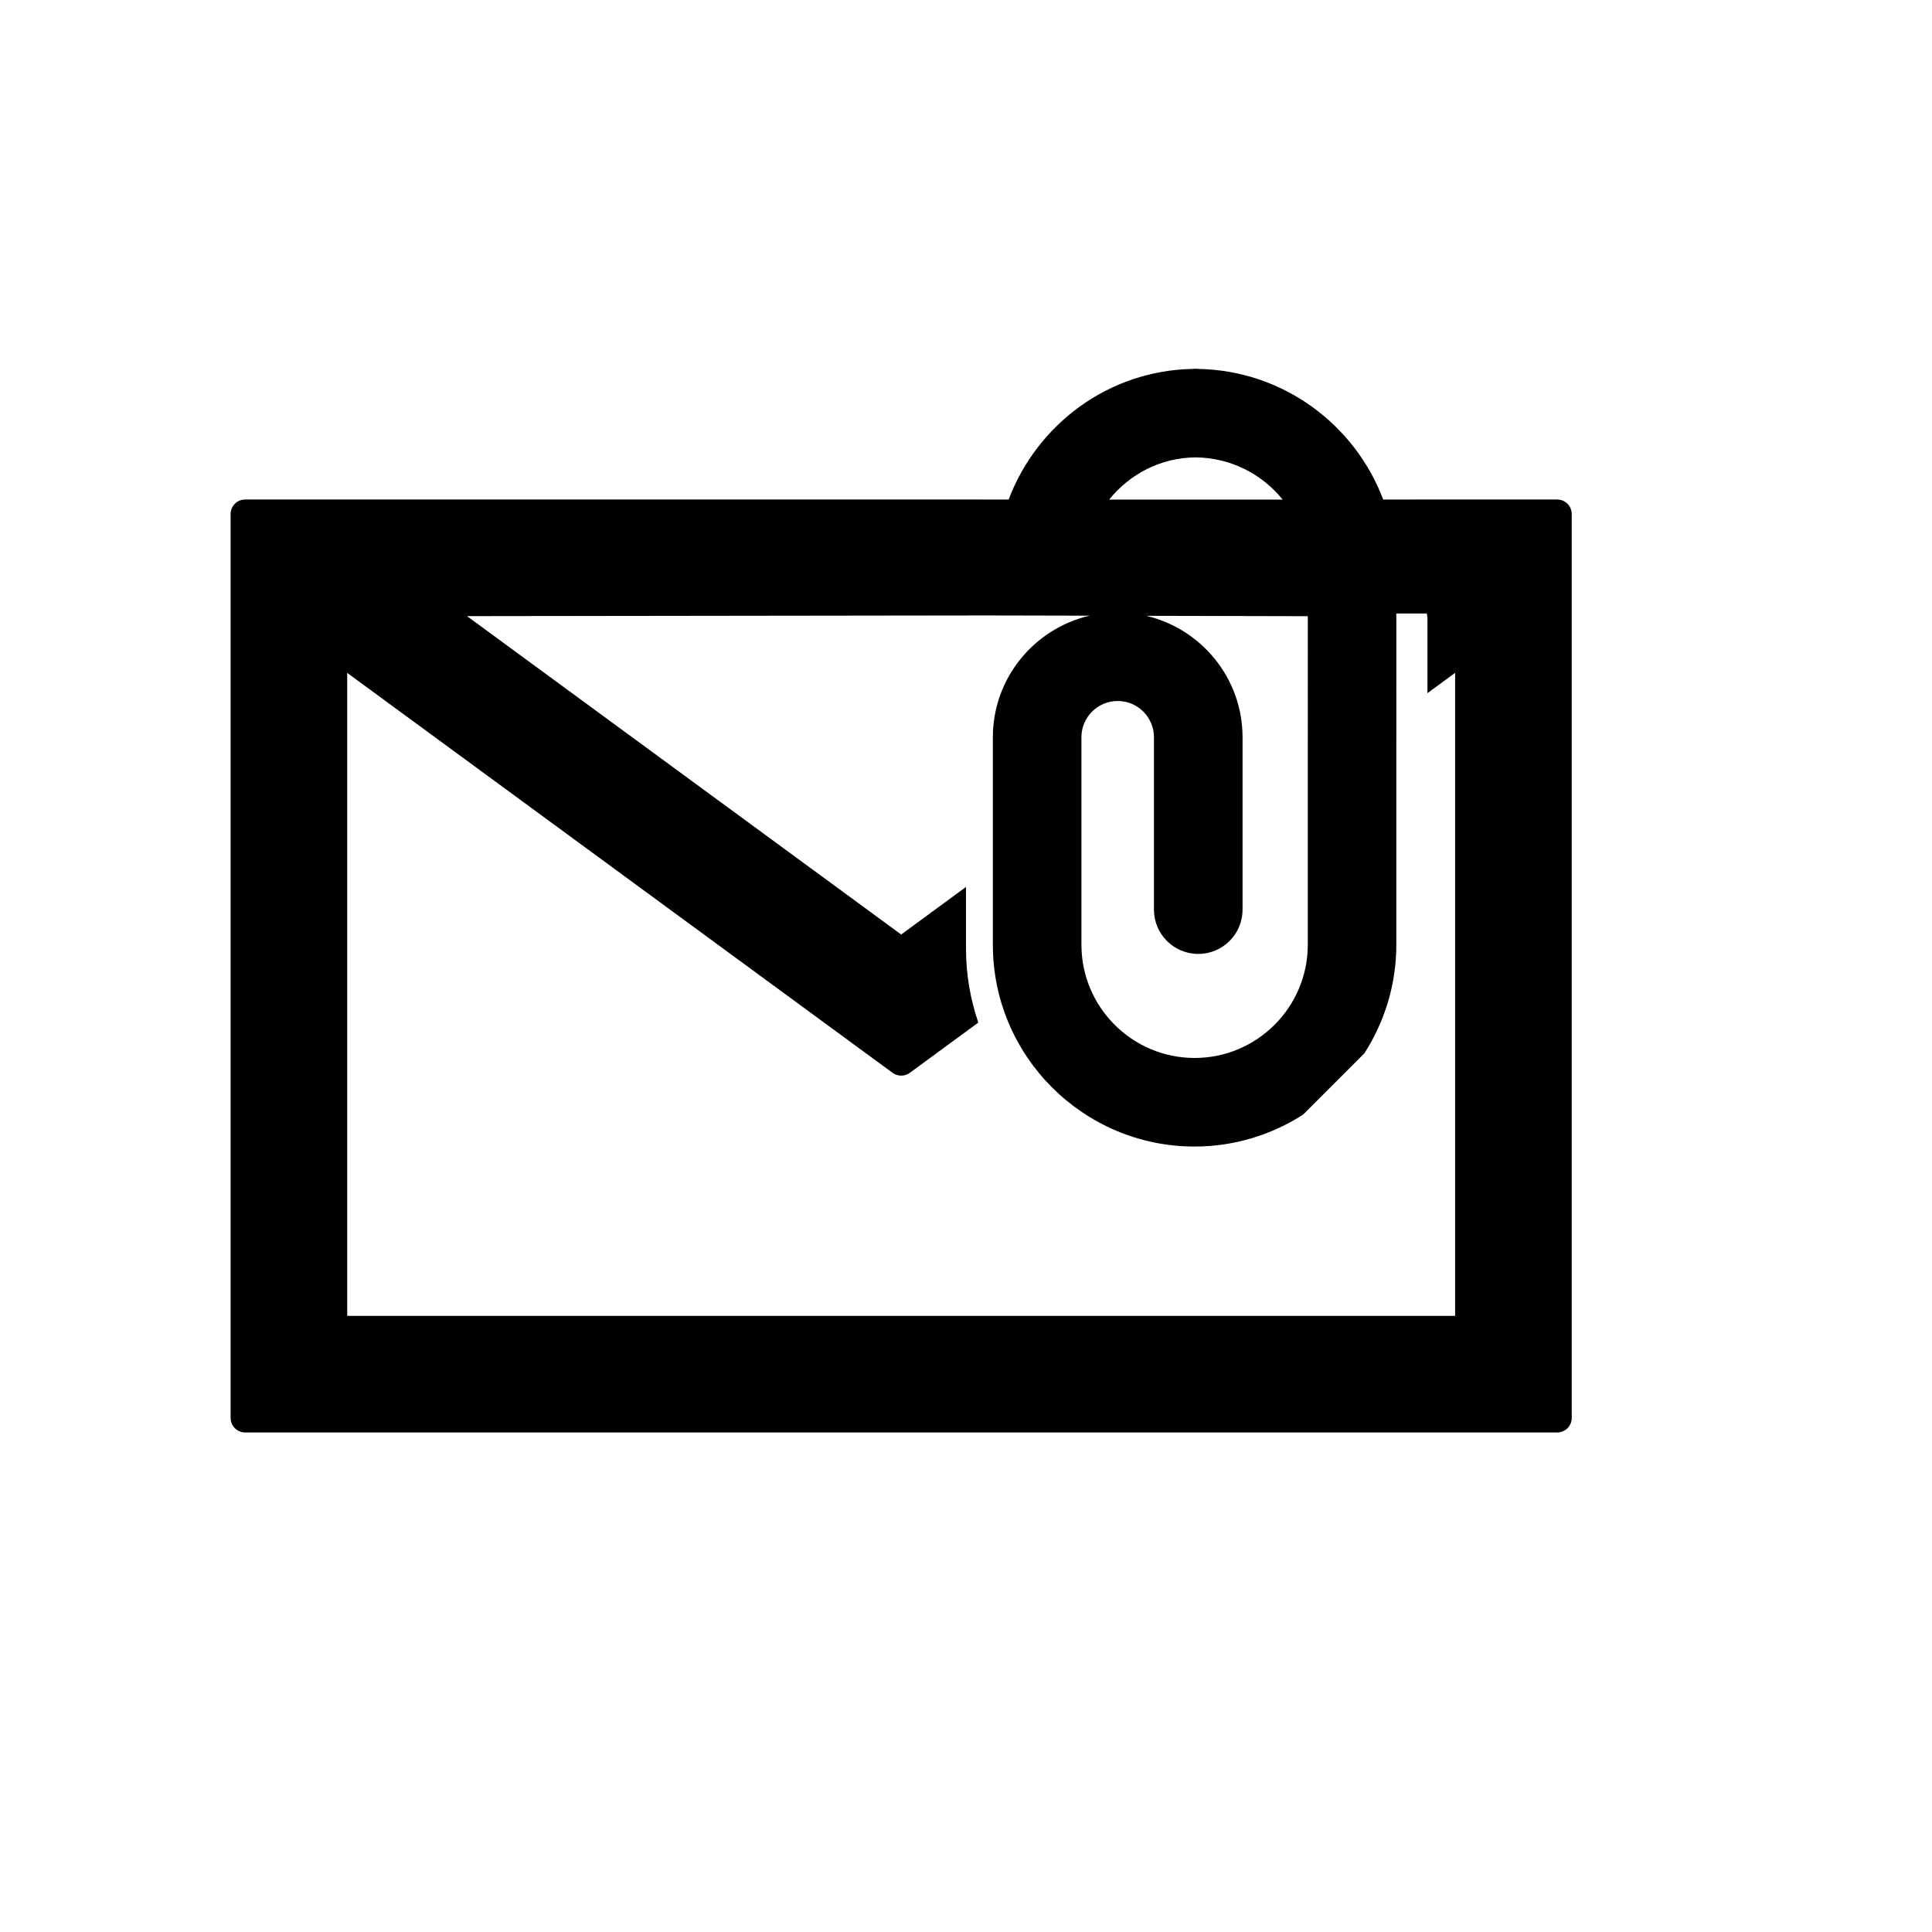 <?xml version="1.0" encoding="utf-8"?>
<!-- Generator: Adobe Illustrator 16.0.0, SVG Export Plug-In . SVG Version: 6.00 Build 0)  -->
<!DOCTYPE svg PUBLIC "-//W3C//DTD SVG 1.1//EN" "http://www.w3.org/Graphics/SVG/1.1/DTD/svg11.dtd">
<svg version="1.1" id="Layer_7" xmlns="http://www.w3.org/2000/svg" xmlns:xlink="http://www.w3.org/1999/xlink" x="0px" y="0px"
	 width="100px" height="100px" viewBox="0 0 100 100" enable-background="new 0 0 100 100" xml:space="preserve">
<path d="M80.599,25.854H73.19l0,0.003h-1.595c-1.469-3.891-5.189-6.682-9.57-6.762c-0.033,0-0.063-0.01-0.096-0.01
	c-0.018,0-0.033,0.003-0.047,0.003c-0.02,0-0.033-0.003-0.049-0.003c-0.033,0-0.063,0.01-0.096,0.01
	c-4.377,0.08-8.061,2.879-9.531,6.762h-1.409v-0.003H12.69c-0.417,0-0.754,0.338-0.754,0.755v46.782
	c0,0.417,0.337,0.754,0.754,0.754h67.909c0.417,0,0.754-0.337,0.754-0.754V26.609C81.354,26.192,81.016,25.854,80.599,25.854z
	 M55.97,38.176c0-0.006,0.004-0.009,0.004-0.016c0-1.035,0.842-1.877,1.877-1.877c1.037,0,1.877,0.842,1.877,1.877v8.923
	c0,1.266,1.027,2.292,2.295,2.292c1.264,0,2.291-1.026,2.291-2.292V38.16c0-3.054-2.131-5.614-4.983-6.285l8.36,0.019V48.9
	c0,3.23-2.627,5.86-5.857,5.86c-3.232,0-5.859-2.63-5.859-5.86V38.19C55.974,38.185,55.97,38.183,55.97,38.176z M61.882,23.674
	c1.818,0.016,3.441,0.865,4.508,2.184h-8.98C58.468,24.543,60.068,23.689,61.882,23.674z M75.317,68.109H17.972v-33.28l28.227,20.7
	c0.267,0.195,0.626,0.195,0.893,0l3.545-2.6C50.23,51.729,50,50.449,50,49.114v-3.205l-3.355,2.461L24.173,31.891l27.016-0.035
	l5.209,0.012c-2.865,0.662-5.008,3.229-5.008,6.292V48.9c0,5.759,4.682,10.445,10.443,10.445c2.069,0,3.994-0.613,5.618-1.655
	l3.167-3.167c1.043-1.625,1.656-3.553,1.656-5.624V31.754h1.575l0.035,0.213v3.912l1.433-1.051V68.109z"/>
</svg>
